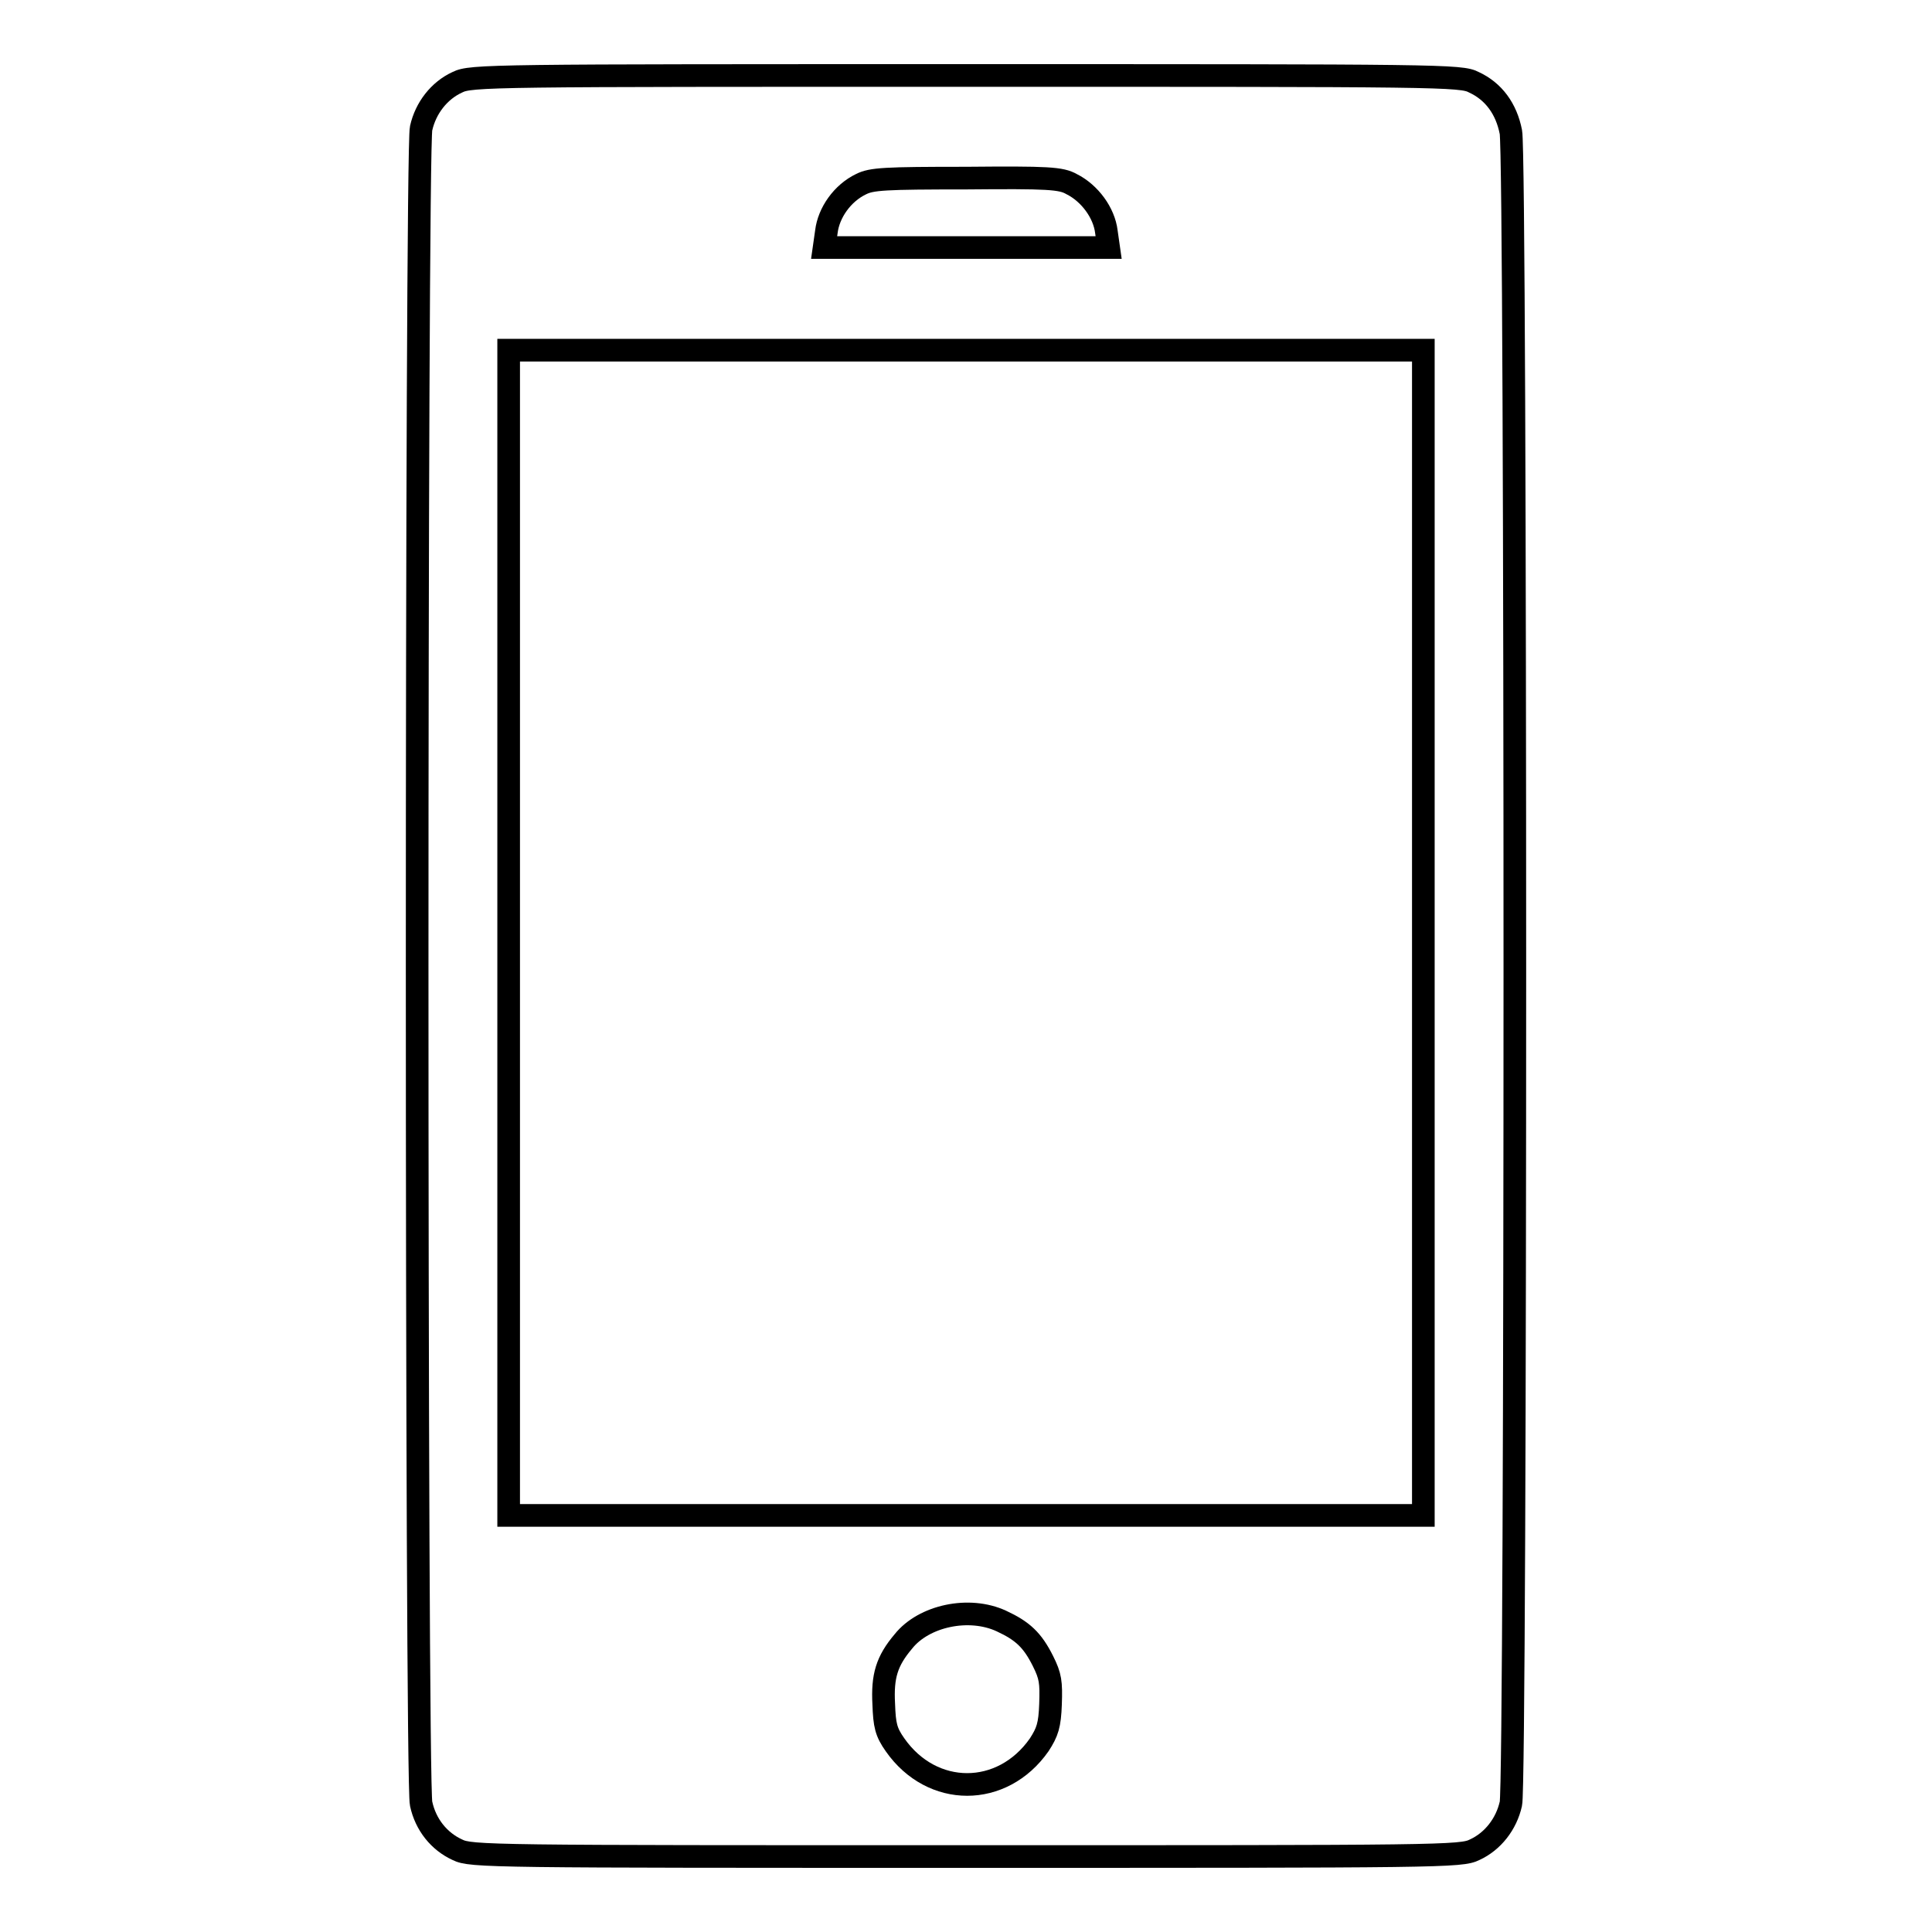 <?xml version="1.0" encoding="utf-8"?>
<!-- Svg Vector Icons : http://www.onlinewebfonts.com/icon -->
<!DOCTYPE svg PUBLIC "-//W3C//DTD SVG 1.1//EN" "http://www.w3.org/Graphics/SVG/1.1/DTD/svg11.dtd">
<svg version="1.1" xmlns="http://www.w3.org/2000/svg" xmlns:xlink="http://www.w3.org/1999/xlink" x="0px" y="0px" viewBox="0 0 256 256" enable-background="new 0 0 256 256" xml:space="preserve">
<g><g><g><path stroke-width="3" fill-opacity="0" stroke="#000000"  d="M60.6,10.9c-2.4,1.1-4.2,3.4-4.8,6.1c-0.7,2.9-0.7,219.1,0,222c0.6,2.8,2.4,5,4.8,6.1C62.4,246,65,246,128,246c63,0,65.6,0,67.4-0.9c2.4-1.1,4.2-3.4,4.8-6.1c0.7-2.8,0.7-218.1,0-221.5c-0.6-3.1-2.3-5.4-4.9-6.6C193.6,10,191,10,128,10C65,10,62.4,10,60.6,10.9z M142,24.4c2.4,1.2,4.3,3.8,4.6,6.3l0.3,2.1H128h-18.8l0.3-2.1c0.3-2.5,2.1-5.1,4.6-6.3c1.4-0.7,3.1-0.8,13.9-0.8C138.9,23.5,140.6,23.6,142,24.4z M188.6,123.6v77.2H128H67.4v-77.2V46.4H128h60.6V123.6z M132.7,214.8c2.8,1.3,4.1,2.5,5.5,5.3c1,2,1.1,2.8,1,5.7c-0.1,2.8-0.4,3.7-1.5,5.4c-4.9,7-14.2,7-19.1,0c-1.2-1.7-1.4-2.6-1.5-5.4c-0.2-3.7,0.4-5.7,2.6-8.3C122.4,214.1,128.4,212.8,132.7,214.8z"/></g></g></g>
</svg>